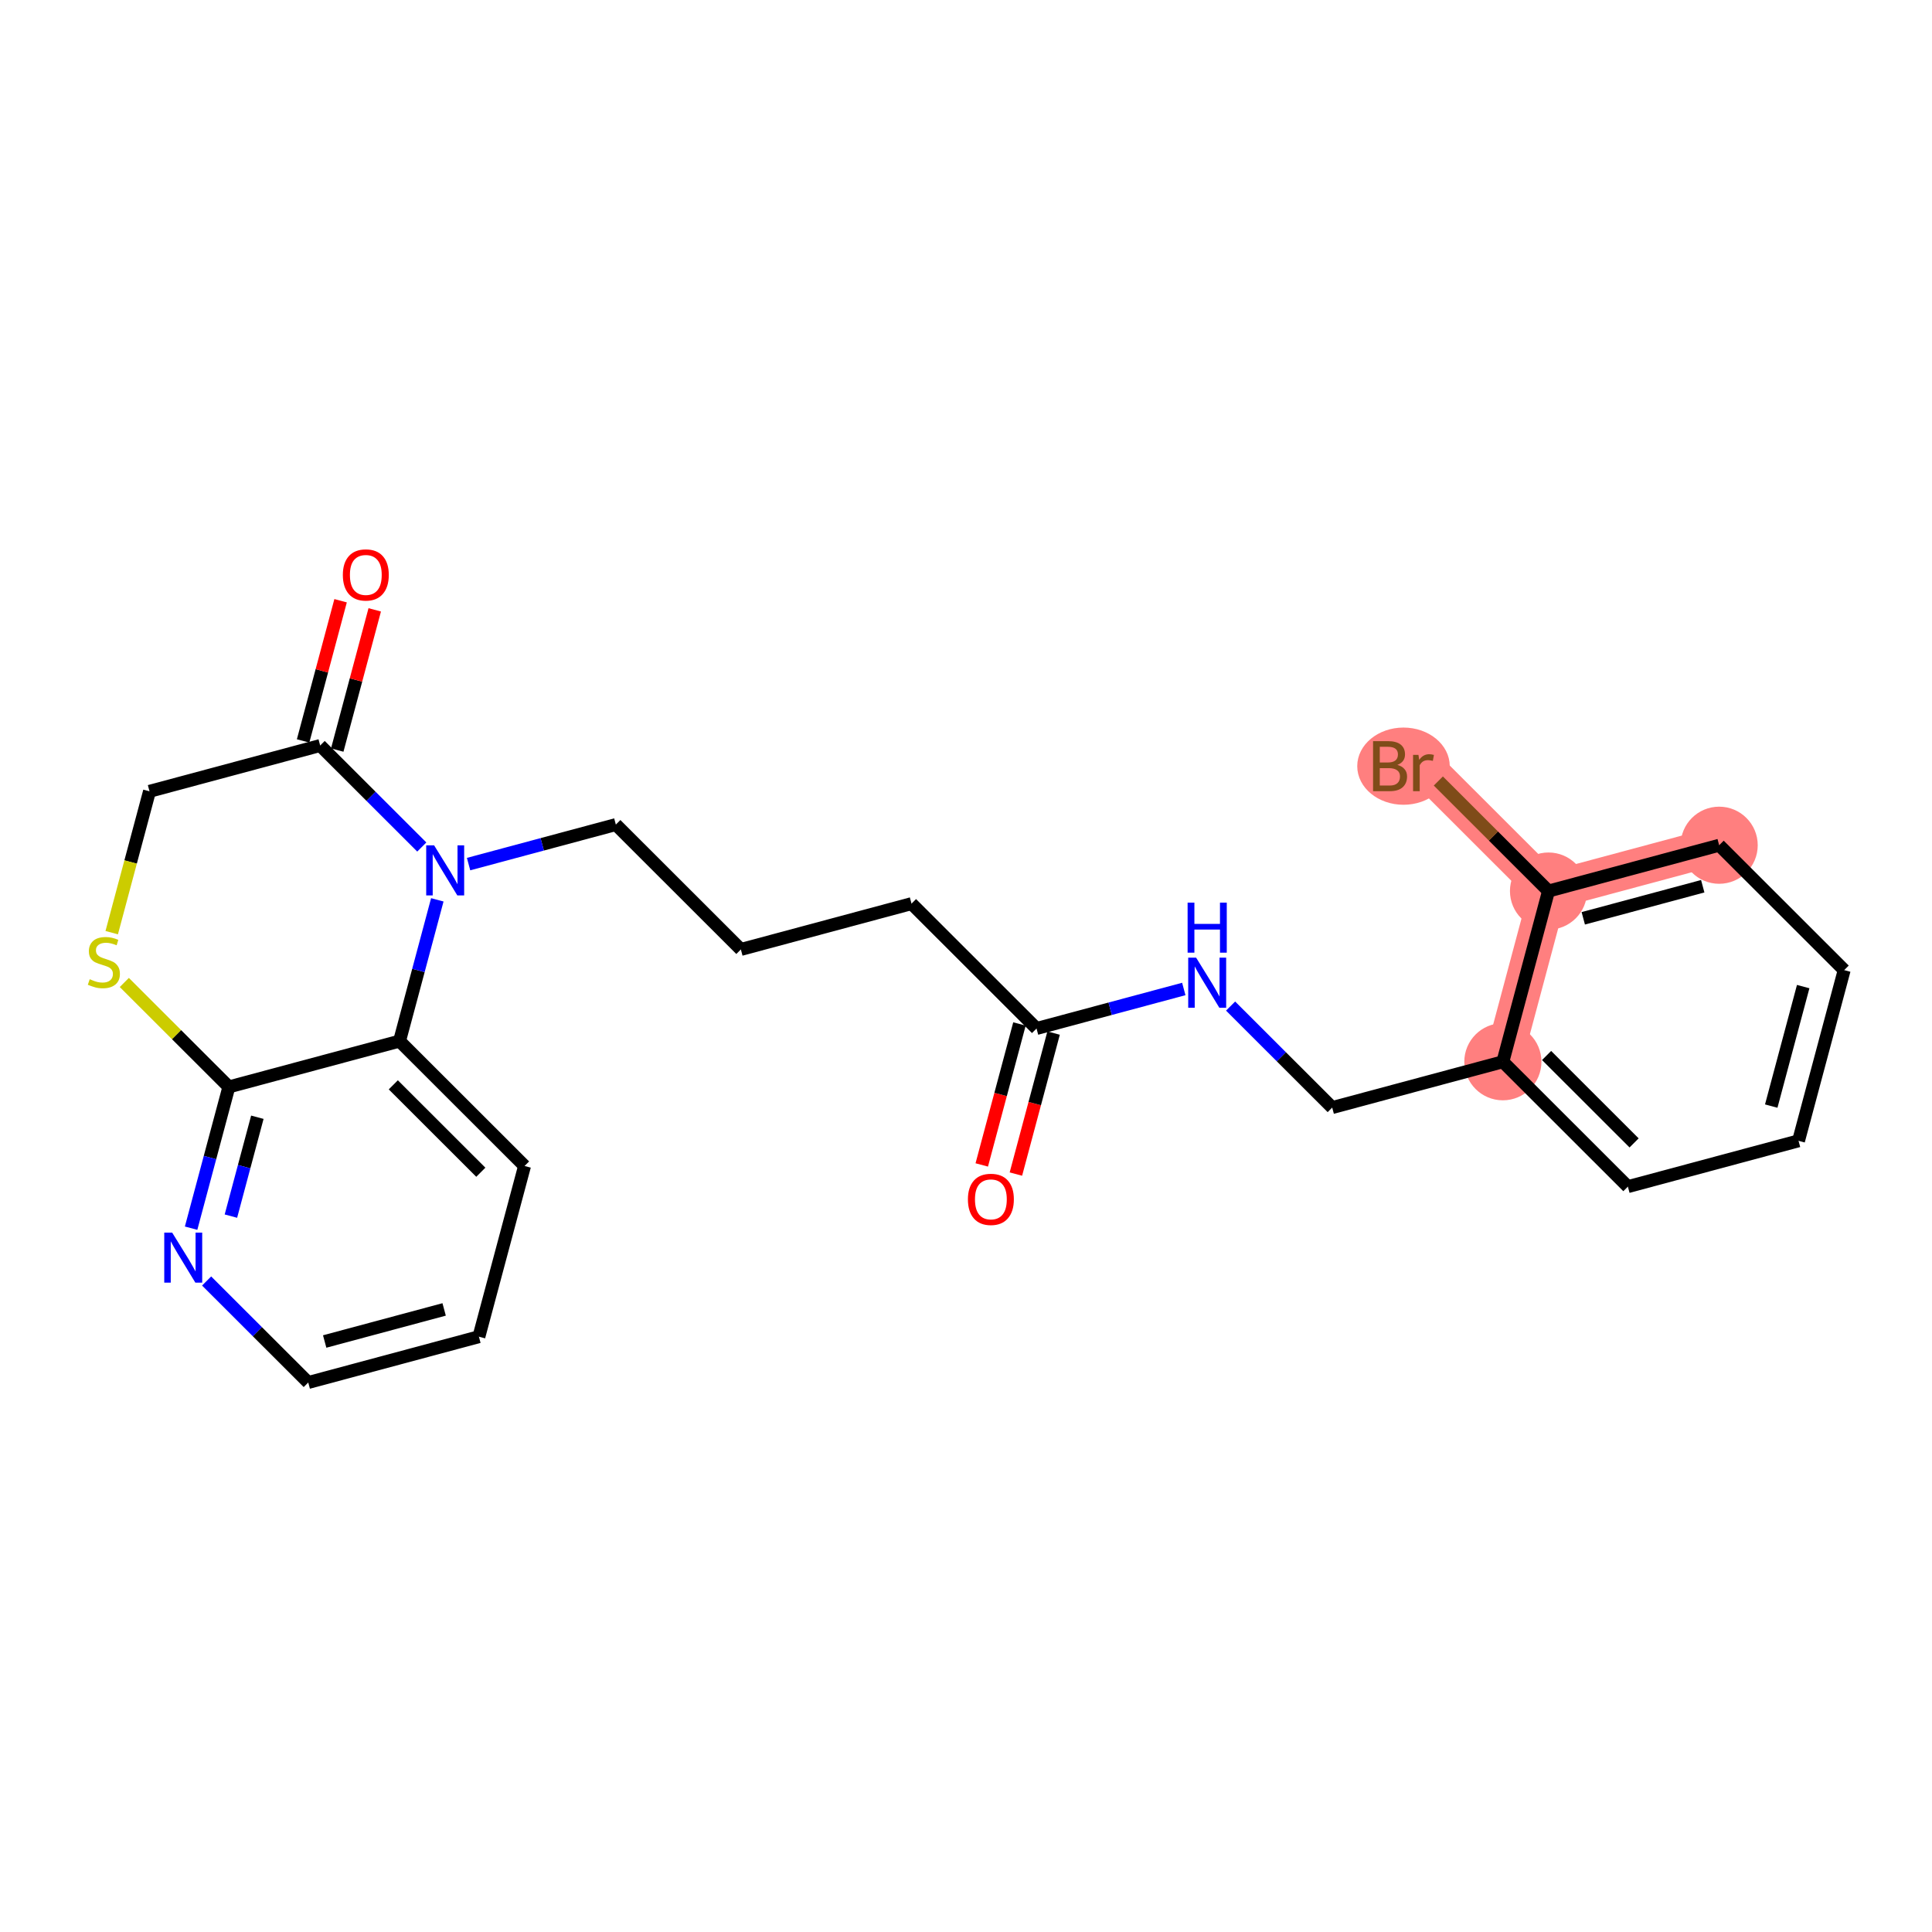<?xml version='1.0' encoding='iso-8859-1'?>
<svg version='1.1' baseProfile='full'
              xmlns='http://www.w3.org/2000/svg'
                      xmlns:rdkit='http://www.rdkit.org/xml'
                      xmlns:xlink='http://www.w3.org/1999/xlink'
                  xml:space='preserve'
width='300px' height='300px' viewBox='0 0 300 300'>
<!-- END OF HEADER -->
<rect style='opacity:1.0;fill:#FFFFFF;stroke:none' width='300' height='300' x='0' y='0'> </rect>
<rect style='opacity:1.0;fill:#FFFFFF;stroke:none' width='300' height='300' x='0' y='0'> </rect>
<path d='M 233.364,164.869 L 240.452,138.362' style='fill:none;fill-rule:evenodd;stroke:#FF7F7F;stroke-width:5.9px;stroke-linecap:butt;stroke-linejoin:miter;stroke-opacity:1' />
<path d='M 266.952,131.247 L 240.452,138.362' style='fill:none;fill-rule:evenodd;stroke:#FF7F7F;stroke-width:5.9px;stroke-linecap:butt;stroke-linejoin:miter;stroke-opacity:1' />
<path d='M 240.452,138.362 L 221.04,118.97' style='fill:none;fill-rule:evenodd;stroke:#FF7F7F;stroke-width:5.9px;stroke-linecap:butt;stroke-linejoin:miter;stroke-opacity:1' />
<ellipse cx='233.364' cy='164.869' rx='5.488' ry='5.488'  style='fill:#FF7F7F;fill-rule:evenodd;stroke:#FF7F7F;stroke-width:1.0px;stroke-linecap:butt;stroke-linejoin:miter;stroke-opacity:1' />
<ellipse cx='266.952' cy='131.247' rx='5.488' ry='5.488'  style='fill:#FF7F7F;fill-rule:evenodd;stroke:#FF7F7F;stroke-width:1.0px;stroke-linecap:butt;stroke-linejoin:miter;stroke-opacity:1' />
<ellipse cx='240.452' cy='138.362' rx='5.488' ry='5.488'  style='fill:#FF7F7F;fill-rule:evenodd;stroke:#FF7F7F;stroke-width:1.0px;stroke-linecap:butt;stroke-linejoin:miter;stroke-opacity:1' />
<ellipse cx='217.934' cy='118.97' rx='6.682' ry='5.495'  style='fill:#FF7F7F;fill-rule:evenodd;stroke:#FF7F7F;stroke-width:1.0px;stroke-linecap:butt;stroke-linejoin:miter;stroke-opacity:1' />
<path class='bond-0 atom-0 atom-1' d='M 157.748,182.308 L 160.675,171.362' style='fill:none;fill-rule:evenodd;stroke:#FF0000;stroke-width:2.0px;stroke-linecap:butt;stroke-linejoin:miter;stroke-opacity:1' />
<path class='bond-0 atom-0 atom-1' d='M 160.675,171.362 L 163.602,160.416' style='fill:none;fill-rule:evenodd;stroke:#000000;stroke-width:2.0px;stroke-linecap:butt;stroke-linejoin:miter;stroke-opacity:1' />
<path class='bond-0 atom-0 atom-1' d='M 152.447,180.891 L 155.374,169.945' style='fill:none;fill-rule:evenodd;stroke:#FF0000;stroke-width:2.0px;stroke-linecap:butt;stroke-linejoin:miter;stroke-opacity:1' />
<path class='bond-0 atom-0 atom-1' d='M 155.374,169.945 L 158.301,158.999' style='fill:none;fill-rule:evenodd;stroke:#000000;stroke-width:2.0px;stroke-linecap:butt;stroke-linejoin:miter;stroke-opacity:1' />
<path class='bond-1 atom-1 atom-2' d='M 160.952,159.707 L 141.54,140.315' style='fill:none;fill-rule:evenodd;stroke:#000000;stroke-width:2.0px;stroke-linecap:butt;stroke-linejoin:miter;stroke-opacity:1' />
<path class='bond-15 atom-1 atom-16' d='M 160.952,159.707 L 172.385,156.637' style='fill:none;fill-rule:evenodd;stroke:#000000;stroke-width:2.0px;stroke-linecap:butt;stroke-linejoin:miter;stroke-opacity:1' />
<path class='bond-15 atom-1 atom-16' d='M 172.385,156.637 L 183.819,153.568' style='fill:none;fill-rule:evenodd;stroke:#0000FF;stroke-width:2.0px;stroke-linecap:butt;stroke-linejoin:miter;stroke-opacity:1' />
<path class='bond-2 atom-2 atom-3' d='M 141.54,140.315 L 115.04,147.43' style='fill:none;fill-rule:evenodd;stroke:#000000;stroke-width:2.0px;stroke-linecap:butt;stroke-linejoin:miter;stroke-opacity:1' />
<path class='bond-3 atom-3 atom-4' d='M 115.04,147.43 L 95.628,128.038' style='fill:none;fill-rule:evenodd;stroke:#000000;stroke-width:2.0px;stroke-linecap:butt;stroke-linejoin:miter;stroke-opacity:1' />
<path class='bond-4 atom-4 atom-5' d='M 95.628,128.038 L 84.194,131.108' style='fill:none;fill-rule:evenodd;stroke:#000000;stroke-width:2.0px;stroke-linecap:butt;stroke-linejoin:miter;stroke-opacity:1' />
<path class='bond-4 atom-4 atom-5' d='M 84.194,131.108 L 72.761,134.178' style='fill:none;fill-rule:evenodd;stroke:#0000FF;stroke-width:2.0px;stroke-linecap:butt;stroke-linejoin:miter;stroke-opacity:1' />
<path class='bond-5 atom-5 atom-6' d='M 65.495,131.524 L 57.605,123.643' style='fill:none;fill-rule:evenodd;stroke:#0000FF;stroke-width:2.0px;stroke-linecap:butt;stroke-linejoin:miter;stroke-opacity:1' />
<path class='bond-5 atom-5 atom-6' d='M 57.605,123.643 L 49.716,115.761' style='fill:none;fill-rule:evenodd;stroke:#000000;stroke-width:2.0px;stroke-linecap:butt;stroke-linejoin:miter;stroke-opacity:1' />
<path class='bond-24 atom-15 atom-5' d='M 62.04,161.661 L 64.973,150.693' style='fill:none;fill-rule:evenodd;stroke:#000000;stroke-width:2.0px;stroke-linecap:butt;stroke-linejoin:miter;stroke-opacity:1' />
<path class='bond-24 atom-15 atom-5' d='M 64.973,150.693 L 67.906,139.725' style='fill:none;fill-rule:evenodd;stroke:#0000FF;stroke-width:2.0px;stroke-linecap:butt;stroke-linejoin:miter;stroke-opacity:1' />
<path class='bond-6 atom-6 atom-7' d='M 52.367,116.47 L 55.278,105.584' style='fill:none;fill-rule:evenodd;stroke:#000000;stroke-width:2.0px;stroke-linecap:butt;stroke-linejoin:miter;stroke-opacity:1' />
<path class='bond-6 atom-6 atom-7' d='M 55.278,105.584 L 58.188,94.699' style='fill:none;fill-rule:evenodd;stroke:#FF0000;stroke-width:2.0px;stroke-linecap:butt;stroke-linejoin:miter;stroke-opacity:1' />
<path class='bond-6 atom-6 atom-7' d='M 47.065,115.052 L 49.976,104.167' style='fill:none;fill-rule:evenodd;stroke:#000000;stroke-width:2.0px;stroke-linecap:butt;stroke-linejoin:miter;stroke-opacity:1' />
<path class='bond-6 atom-6 atom-7' d='M 49.976,104.167 L 52.887,93.281' style='fill:none;fill-rule:evenodd;stroke:#FF0000;stroke-width:2.0px;stroke-linecap:butt;stroke-linejoin:miter;stroke-opacity:1' />
<path class='bond-7 atom-6 atom-8' d='M 49.716,115.761 L 23.216,122.876' style='fill:none;fill-rule:evenodd;stroke:#000000;stroke-width:2.0px;stroke-linecap:butt;stroke-linejoin:miter;stroke-opacity:1' />
<path class='bond-8 atom-8 atom-9' d='M 23.216,122.876 L 20.282,133.85' style='fill:none;fill-rule:evenodd;stroke:#000000;stroke-width:2.0px;stroke-linecap:butt;stroke-linejoin:miter;stroke-opacity:1' />
<path class='bond-8 atom-8 atom-9' d='M 20.282,133.85 L 17.347,144.823' style='fill:none;fill-rule:evenodd;stroke:#CCCC00;stroke-width:2.0px;stroke-linecap:butt;stroke-linejoin:miter;stroke-opacity:1' />
<path class='bond-9 atom-9 atom-10' d='M 19.305,152.558 L 27.422,160.667' style='fill:none;fill-rule:evenodd;stroke:#CCCC00;stroke-width:2.0px;stroke-linecap:butt;stroke-linejoin:miter;stroke-opacity:1' />
<path class='bond-9 atom-9 atom-10' d='M 27.422,160.667 L 35.54,168.776' style='fill:none;fill-rule:evenodd;stroke:#000000;stroke-width:2.0px;stroke-linecap:butt;stroke-linejoin:miter;stroke-opacity:1' />
<path class='bond-10 atom-10 atom-11' d='M 35.54,168.776 L 32.607,179.744' style='fill:none;fill-rule:evenodd;stroke:#000000;stroke-width:2.0px;stroke-linecap:butt;stroke-linejoin:miter;stroke-opacity:1' />
<path class='bond-10 atom-10 atom-11' d='M 32.607,179.744 L 29.674,190.712' style='fill:none;fill-rule:evenodd;stroke:#0000FF;stroke-width:2.0px;stroke-linecap:butt;stroke-linejoin:miter;stroke-opacity:1' />
<path class='bond-10 atom-10 atom-11' d='M 39.961,173.484 L 37.908,181.161' style='fill:none;fill-rule:evenodd;stroke:#000000;stroke-width:2.0px;stroke-linecap:butt;stroke-linejoin:miter;stroke-opacity:1' />
<path class='bond-10 atom-10 atom-11' d='M 37.908,181.161 L 35.855,188.839' style='fill:none;fill-rule:evenodd;stroke:#0000FF;stroke-width:2.0px;stroke-linecap:butt;stroke-linejoin:miter;stroke-opacity:1' />
<path class='bond-26 atom-15 atom-10' d='M 62.04,161.661 L 35.54,168.776' style='fill:none;fill-rule:evenodd;stroke:#000000;stroke-width:2.0px;stroke-linecap:butt;stroke-linejoin:miter;stroke-opacity:1' />
<path class='bond-11 atom-11 atom-12' d='M 32.084,198.912 L 39.974,206.794' style='fill:none;fill-rule:evenodd;stroke:#0000FF;stroke-width:2.0px;stroke-linecap:butt;stroke-linejoin:miter;stroke-opacity:1' />
<path class='bond-11 atom-11 atom-12' d='M 39.974,206.794 L 47.864,214.675' style='fill:none;fill-rule:evenodd;stroke:#000000;stroke-width:2.0px;stroke-linecap:butt;stroke-linejoin:miter;stroke-opacity:1' />
<path class='bond-12 atom-12 atom-13' d='M 47.864,214.675 L 74.364,207.56' style='fill:none;fill-rule:evenodd;stroke:#000000;stroke-width:2.0px;stroke-linecap:butt;stroke-linejoin:miter;stroke-opacity:1' />
<path class='bond-12 atom-12 atom-13' d='M 50.416,208.308 L 68.966,203.327' style='fill:none;fill-rule:evenodd;stroke:#000000;stroke-width:2.0px;stroke-linecap:butt;stroke-linejoin:miter;stroke-opacity:1' />
<path class='bond-13 atom-13 atom-14' d='M 74.364,207.56 L 81.452,181.053' style='fill:none;fill-rule:evenodd;stroke:#000000;stroke-width:2.0px;stroke-linecap:butt;stroke-linejoin:miter;stroke-opacity:1' />
<path class='bond-14 atom-14 atom-15' d='M 81.452,181.053 L 62.04,161.661' style='fill:none;fill-rule:evenodd;stroke:#000000;stroke-width:2.0px;stroke-linecap:butt;stroke-linejoin:miter;stroke-opacity:1' />
<path class='bond-14 atom-14 atom-15' d='M 74.661,182.026 L 61.073,168.452' style='fill:none;fill-rule:evenodd;stroke:#000000;stroke-width:2.0px;stroke-linecap:butt;stroke-linejoin:miter;stroke-opacity:1' />
<path class='bond-16 atom-16 atom-17' d='M 191.085,156.221 L 198.974,164.103' style='fill:none;fill-rule:evenodd;stroke:#0000FF;stroke-width:2.0px;stroke-linecap:butt;stroke-linejoin:miter;stroke-opacity:1' />
<path class='bond-16 atom-16 atom-17' d='M 198.974,164.103 L 206.864,171.984' style='fill:none;fill-rule:evenodd;stroke:#000000;stroke-width:2.0px;stroke-linecap:butt;stroke-linejoin:miter;stroke-opacity:1' />
<path class='bond-17 atom-17 atom-18' d='M 206.864,171.984 L 233.364,164.869' style='fill:none;fill-rule:evenodd;stroke:#000000;stroke-width:2.0px;stroke-linecap:butt;stroke-linejoin:miter;stroke-opacity:1' />
<path class='bond-18 atom-18 atom-19' d='M 233.364,164.869 L 252.776,184.261' style='fill:none;fill-rule:evenodd;stroke:#000000;stroke-width:2.0px;stroke-linecap:butt;stroke-linejoin:miter;stroke-opacity:1' />
<path class='bond-18 atom-18 atom-19' d='M 240.154,163.896 L 253.742,177.47' style='fill:none;fill-rule:evenodd;stroke:#000000;stroke-width:2.0px;stroke-linecap:butt;stroke-linejoin:miter;stroke-opacity:1' />
<path class='bond-25 atom-23 atom-18' d='M 240.452,138.362 L 233.364,164.869' style='fill:none;fill-rule:evenodd;stroke:#000000;stroke-width:2.0px;stroke-linecap:butt;stroke-linejoin:miter;stroke-opacity:1' />
<path class='bond-19 atom-19 atom-20' d='M 252.776,184.261 L 279.276,177.146' style='fill:none;fill-rule:evenodd;stroke:#000000;stroke-width:2.0px;stroke-linecap:butt;stroke-linejoin:miter;stroke-opacity:1' />
<path class='bond-20 atom-20 atom-21' d='M 279.276,177.146 L 286.364,150.639' style='fill:none;fill-rule:evenodd;stroke:#000000;stroke-width:2.0px;stroke-linecap:butt;stroke-linejoin:miter;stroke-opacity:1' />
<path class='bond-20 atom-20 atom-21' d='M 275.037,171.752 L 279.999,153.197' style='fill:none;fill-rule:evenodd;stroke:#000000;stroke-width:2.0px;stroke-linecap:butt;stroke-linejoin:miter;stroke-opacity:1' />
<path class='bond-21 atom-21 atom-22' d='M 286.364,150.639 L 266.952,131.247' style='fill:none;fill-rule:evenodd;stroke:#000000;stroke-width:2.0px;stroke-linecap:butt;stroke-linejoin:miter;stroke-opacity:1' />
<path class='bond-22 atom-22 atom-23' d='M 266.952,131.247 L 240.452,138.362' style='fill:none;fill-rule:evenodd;stroke:#000000;stroke-width:2.0px;stroke-linecap:butt;stroke-linejoin:miter;stroke-opacity:1' />
<path class='bond-22 atom-22 atom-23' d='M 264.4,137.614 L 245.85,142.595' style='fill:none;fill-rule:evenodd;stroke:#000000;stroke-width:2.0px;stroke-linecap:butt;stroke-linejoin:miter;stroke-opacity:1' />
<path class='bond-23 atom-23 atom-24' d='M 240.452,138.362 L 231.898,129.817' style='fill:none;fill-rule:evenodd;stroke:#000000;stroke-width:2.0px;stroke-linecap:butt;stroke-linejoin:miter;stroke-opacity:1' />
<path class='bond-23 atom-23 atom-24' d='M 231.898,129.817 L 223.345,121.272' style='fill:none;fill-rule:evenodd;stroke:#7F4C19;stroke-width:2.0px;stroke-linecap:butt;stroke-linejoin:miter;stroke-opacity:1' />
<path  class='atom-0' d='M 150.297 186.237
Q 150.297 184.371, 151.218 183.328
Q 152.14 182.285, 153.864 182.285
Q 155.587 182.285, 156.509 183.328
Q 157.431 184.371, 157.431 186.237
Q 157.431 188.124, 156.498 189.2
Q 155.565 190.265, 153.864 190.265
Q 152.151 190.265, 151.218 189.2
Q 150.297 188.135, 150.297 186.237
M 153.864 189.386
Q 155.049 189.386, 155.685 188.596
Q 156.333 187.795, 156.333 186.237
Q 156.333 184.711, 155.685 183.943
Q 155.049 183.163, 153.864 183.163
Q 152.678 183.163, 152.031 183.932
Q 151.394 184.7, 151.394 186.237
Q 151.394 187.806, 152.031 188.596
Q 152.678 189.386, 153.864 189.386
' fill='#FF0000'/>
<path  class='atom-5' d='M 67.41 131.268
L 69.957 135.384
Q 70.209 135.79, 70.615 136.525
Q 71.021 137.261, 71.043 137.305
L 71.043 131.268
L 72.075 131.268
L 72.075 139.039
L 71.01 139.039
L 68.277 134.539
Q 67.959 134.012, 67.619 133.408
Q 67.289 132.805, 67.191 132.618
L 67.191 139.039
L 66.181 139.039
L 66.181 131.268
L 67.41 131.268
' fill='#0000FF'/>
<path  class='atom-7' d='M 53.237 89.276
Q 53.237 87.41, 54.159 86.368
Q 55.081 85.325, 56.804 85.325
Q 58.527 85.325, 59.449 86.368
Q 60.371 87.41, 60.371 89.276
Q 60.371 91.164, 59.438 92.239
Q 58.505 93.304, 56.804 93.304
Q 55.092 93.304, 54.159 92.239
Q 53.237 91.175, 53.237 89.276
M 56.804 92.426
Q 57.989 92.426, 58.626 91.636
Q 59.273 90.835, 59.273 89.276
Q 59.273 87.75, 58.626 86.982
Q 57.989 86.203, 56.804 86.203
Q 55.619 86.203, 54.971 86.971
Q 54.335 87.739, 54.335 89.276
Q 54.335 90.846, 54.971 91.636
Q 55.619 92.426, 56.804 92.426
' fill='#FF0000'/>
<path  class='atom-9' d='M 13.933 152.051
Q 14.021 152.084, 14.383 152.237
Q 14.745 152.391, 15.14 152.49
Q 15.546 152.578, 15.941 152.578
Q 16.677 152.578, 17.105 152.226
Q 17.533 151.864, 17.533 151.239
Q 17.533 150.81, 17.313 150.547
Q 17.105 150.284, 16.775 150.141
Q 16.446 149.998, 15.897 149.834
Q 15.206 149.625, 14.789 149.428
Q 14.383 149.23, 14.086 148.813
Q 13.801 148.396, 13.801 147.693
Q 13.801 146.717, 14.46 146.113
Q 15.129 145.509, 16.446 145.509
Q 17.346 145.509, 18.367 145.937
L 18.114 146.783
Q 17.181 146.398, 16.479 146.398
Q 15.722 146.398, 15.305 146.717
Q 14.888 147.024, 14.899 147.562
Q 14.899 147.979, 15.107 148.231
Q 15.327 148.484, 15.634 148.626
Q 15.952 148.769, 16.479 148.934
Q 17.181 149.153, 17.599 149.373
Q 18.016 149.592, 18.312 150.042
Q 18.619 150.481, 18.619 151.239
Q 18.619 152.314, 17.895 152.896
Q 17.181 153.467, 15.985 153.467
Q 15.294 153.467, 14.767 153.313
Q 14.251 153.17, 13.636 152.918
L 13.933 152.051
' fill='#CCCC00'/>
<path  class='atom-11' d='M 26.734 191.398
L 29.28 195.514
Q 29.533 195.92, 29.939 196.655
Q 30.345 197.39, 30.367 197.434
L 30.367 191.398
L 31.398 191.398
L 31.398 199.168
L 30.334 199.168
L 27.601 194.668
Q 27.283 194.142, 26.942 193.538
Q 26.613 192.934, 26.514 192.748
L 26.514 199.168
L 25.505 199.168
L 25.505 191.398
L 26.734 191.398
' fill='#0000FF'/>
<path  class='atom-16' d='M 185.734 148.707
L 188.28 152.823
Q 188.533 153.229, 188.939 153.964
Q 189.345 154.699, 189.367 154.743
L 189.367 148.707
L 190.399 148.707
L 190.399 156.477
L 189.334 156.477
L 186.601 151.978
Q 186.283 151.451, 185.943 150.847
Q 185.613 150.243, 185.515 150.057
L 185.515 156.477
L 184.505 156.477
L 184.505 148.707
L 185.734 148.707
' fill='#0000FF'/>
<path  class='atom-16' d='M 184.411 140.159
L 185.465 140.159
L 185.465 143.463
L 189.438 143.463
L 189.438 140.159
L 190.492 140.159
L 190.492 147.93
L 189.438 147.93
L 189.438 144.341
L 185.465 144.341
L 185.465 147.93
L 184.411 147.93
L 184.411 140.159
' fill='#0000FF'/>
<path  class='atom-24' d='M 216.984 118.772
Q 217.731 118.981, 218.104 119.442
Q 218.488 119.892, 218.488 120.561
Q 218.488 121.637, 217.797 122.251
Q 217.116 122.855, 215.821 122.855
L 213.209 122.855
L 213.209 115.084
L 215.503 115.084
Q 216.831 115.084, 217.5 115.622
Q 218.17 116.16, 218.17 117.148
Q 218.17 118.322, 216.984 118.772
M 214.252 115.963
L 214.252 118.399
L 215.503 118.399
Q 216.271 118.399, 216.666 118.092
Q 217.072 117.773, 217.072 117.148
Q 217.072 115.963, 215.503 115.963
L 214.252 115.963
M 215.821 121.977
Q 216.578 121.977, 216.984 121.615
Q 217.39 121.253, 217.39 120.561
Q 217.39 119.925, 216.94 119.606
Q 216.501 119.277, 215.656 119.277
L 214.252 119.277
L 214.252 121.977
L 215.821 121.977
' fill='#7F4C19'/>
<path  class='atom-24' d='M 220.255 117.214
L 220.376 117.993
Q 220.968 117.115, 221.934 117.115
Q 222.242 117.115, 222.659 117.225
L 222.494 118.147
Q 222.022 118.037, 221.759 118.037
Q 221.298 118.037, 220.99 118.223
Q 220.694 118.399, 220.453 118.827
L 220.453 122.855
L 219.421 122.855
L 219.421 117.214
L 220.255 117.214
' fill='#7F4C19'/>
</svg>
